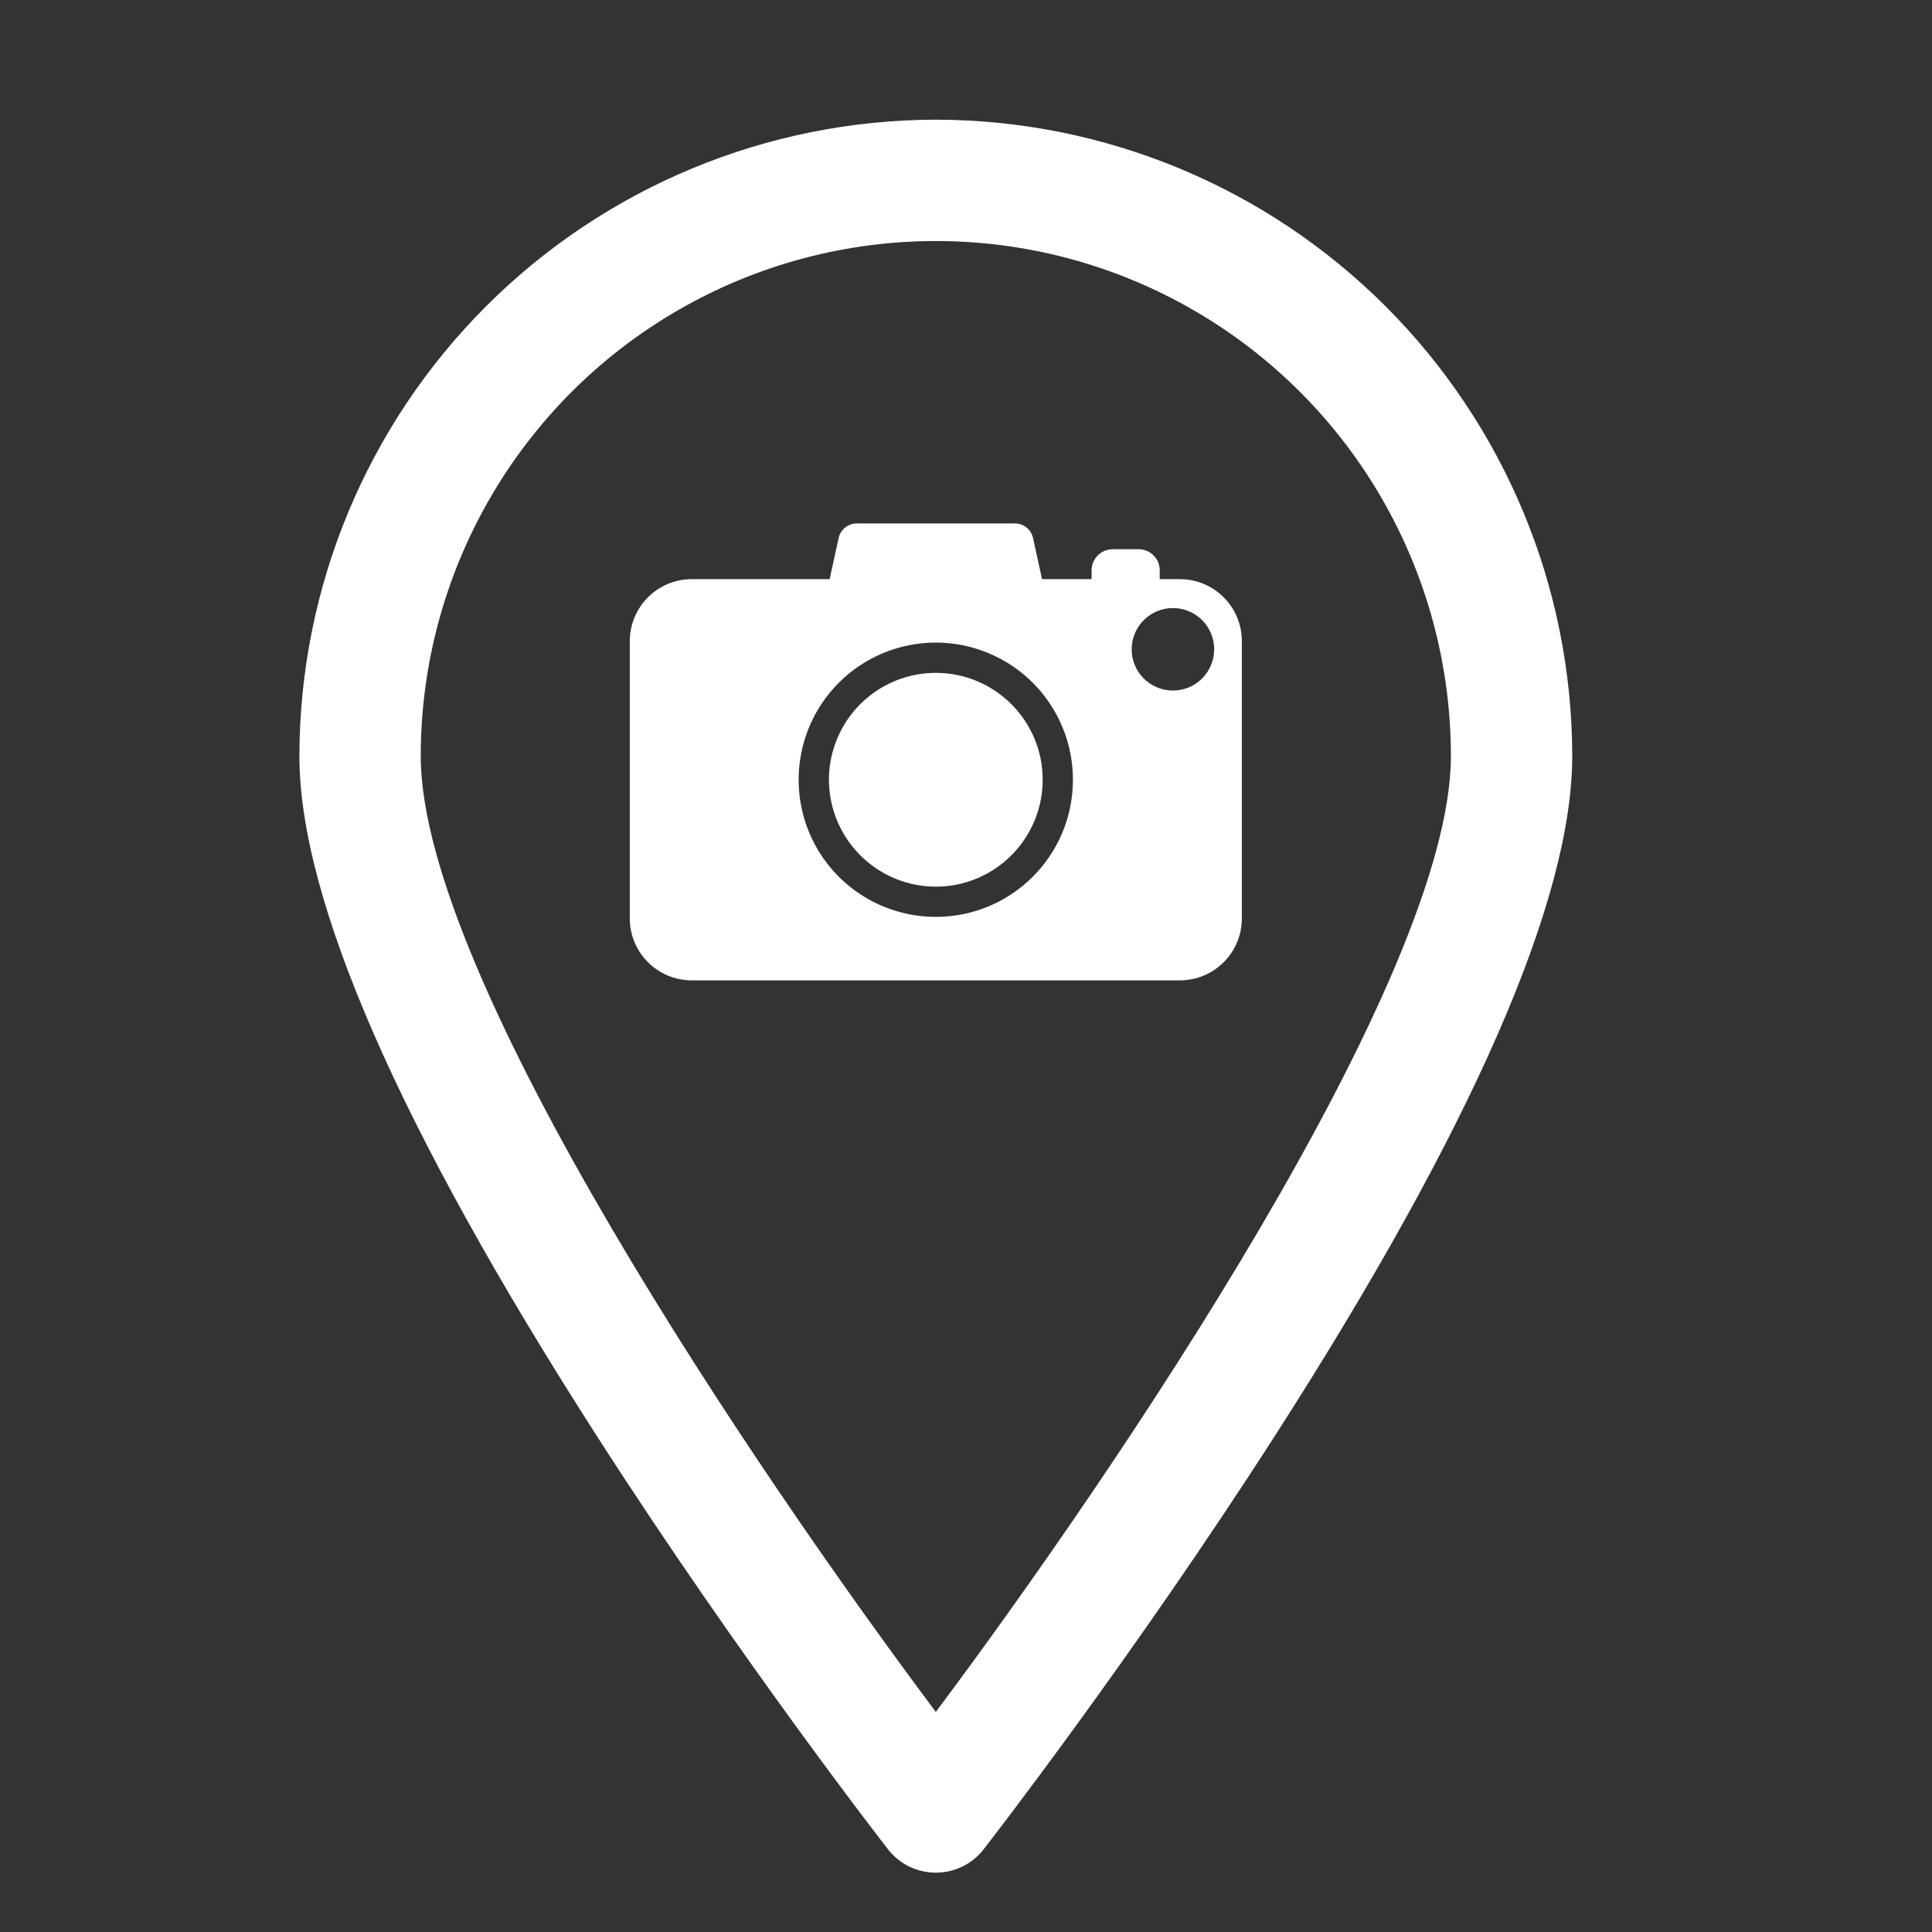 <?xml version="1.0" encoding="UTF-8"?> <svg xmlns="http://www.w3.org/2000/svg" viewBox="0 0 100 100" fill-rule="evenodd"><rect x="0" y="0" width="100" height="100" fill="#333333" stroke="none"/><path d="m48.438 6.195c-8.734 0.012-17.105 3.484-23.281 9.66s-9.652 14.551-9.66 23.281c0 7.438 5.18 19.277 15.398 35.195 7.441 11.594 14.992 21.293 15.066 21.387 0.594 0.766 1.508 1.211 2.477 1.211s1.883-0.445 2.477-1.211c0.074-0.098 7.625-9.797 15.066-21.387 10.219-15.914 15.398-27.758 15.398-35.195-0.008-8.73-3.484-17.105-9.66-23.281s-14.547-9.648-23.281-9.66zm0 82.414c-9.242-12.348-26.66-37.988-26.66-49.473 0-9.523 5.082-18.324 13.328-23.086 8.25-4.766 18.414-4.766 26.664 0 8.246 4.762 13.328 13.562 13.328 23.086 0 11.477-17.418 37.121-26.66 49.473z" fill="#ffffff"></path><path d="m61.07 29.977h-1.043v-0.457c0-0.289-0.113-0.566-0.32-0.773-0.203-0.203-0.48-0.32-0.773-0.32h-1.34c-0.289 0-0.566 0.117-0.773 0.32-0.203 0.207-0.32 0.484-0.32 0.773v0.457h-2.566l-0.465-2.129c-0.098-0.441-0.484-0.754-0.934-0.754h-8.191c-0.449 0-0.84 0.312-0.938 0.754l-0.465 2.129h-7.137c-1.773 0-3.207 1.438-3.207 3.211v14.348c0 1.77 1.434 3.207 3.207 3.207h25.266c1.773 0 3.207-1.438 3.207-3.207v-14.348c0-1.773-1.434-3.211-3.207-3.211zm-12.633 17.48c-2.871 0-5.461-1.727-6.559-4.379s-0.492-5.707 1.539-7.738 5.082-2.637 7.734-1.539c2.656 1.098 4.383 3.688 4.383 6.559 0 3.922-3.176 7.098-7.098 7.098zm12.273-11.715c-0.863 0-1.641-0.52-1.973-1.316-0.328-0.801-0.145-1.719 0.465-2.328s1.527-0.793 2.328-0.461c0.797 0.328 1.316 1.109 1.316 1.973 0 0.566-0.227 1.109-0.625 1.508-0.402 0.402-0.945 0.625-1.512 0.625z" fill="#ffffff"></path><path d="m48.438 34.828c-2.238 0-4.254 1.348-5.109 3.414-0.859 2.066-0.383 4.445 1.199 6.027 1.582 1.586 3.961 2.059 6.027 1.203 2.066-0.859 3.414-2.875 3.414-5.113 0-3.055-2.477-5.531-5.531-5.531z" fill="#ffffff"></path></svg> 